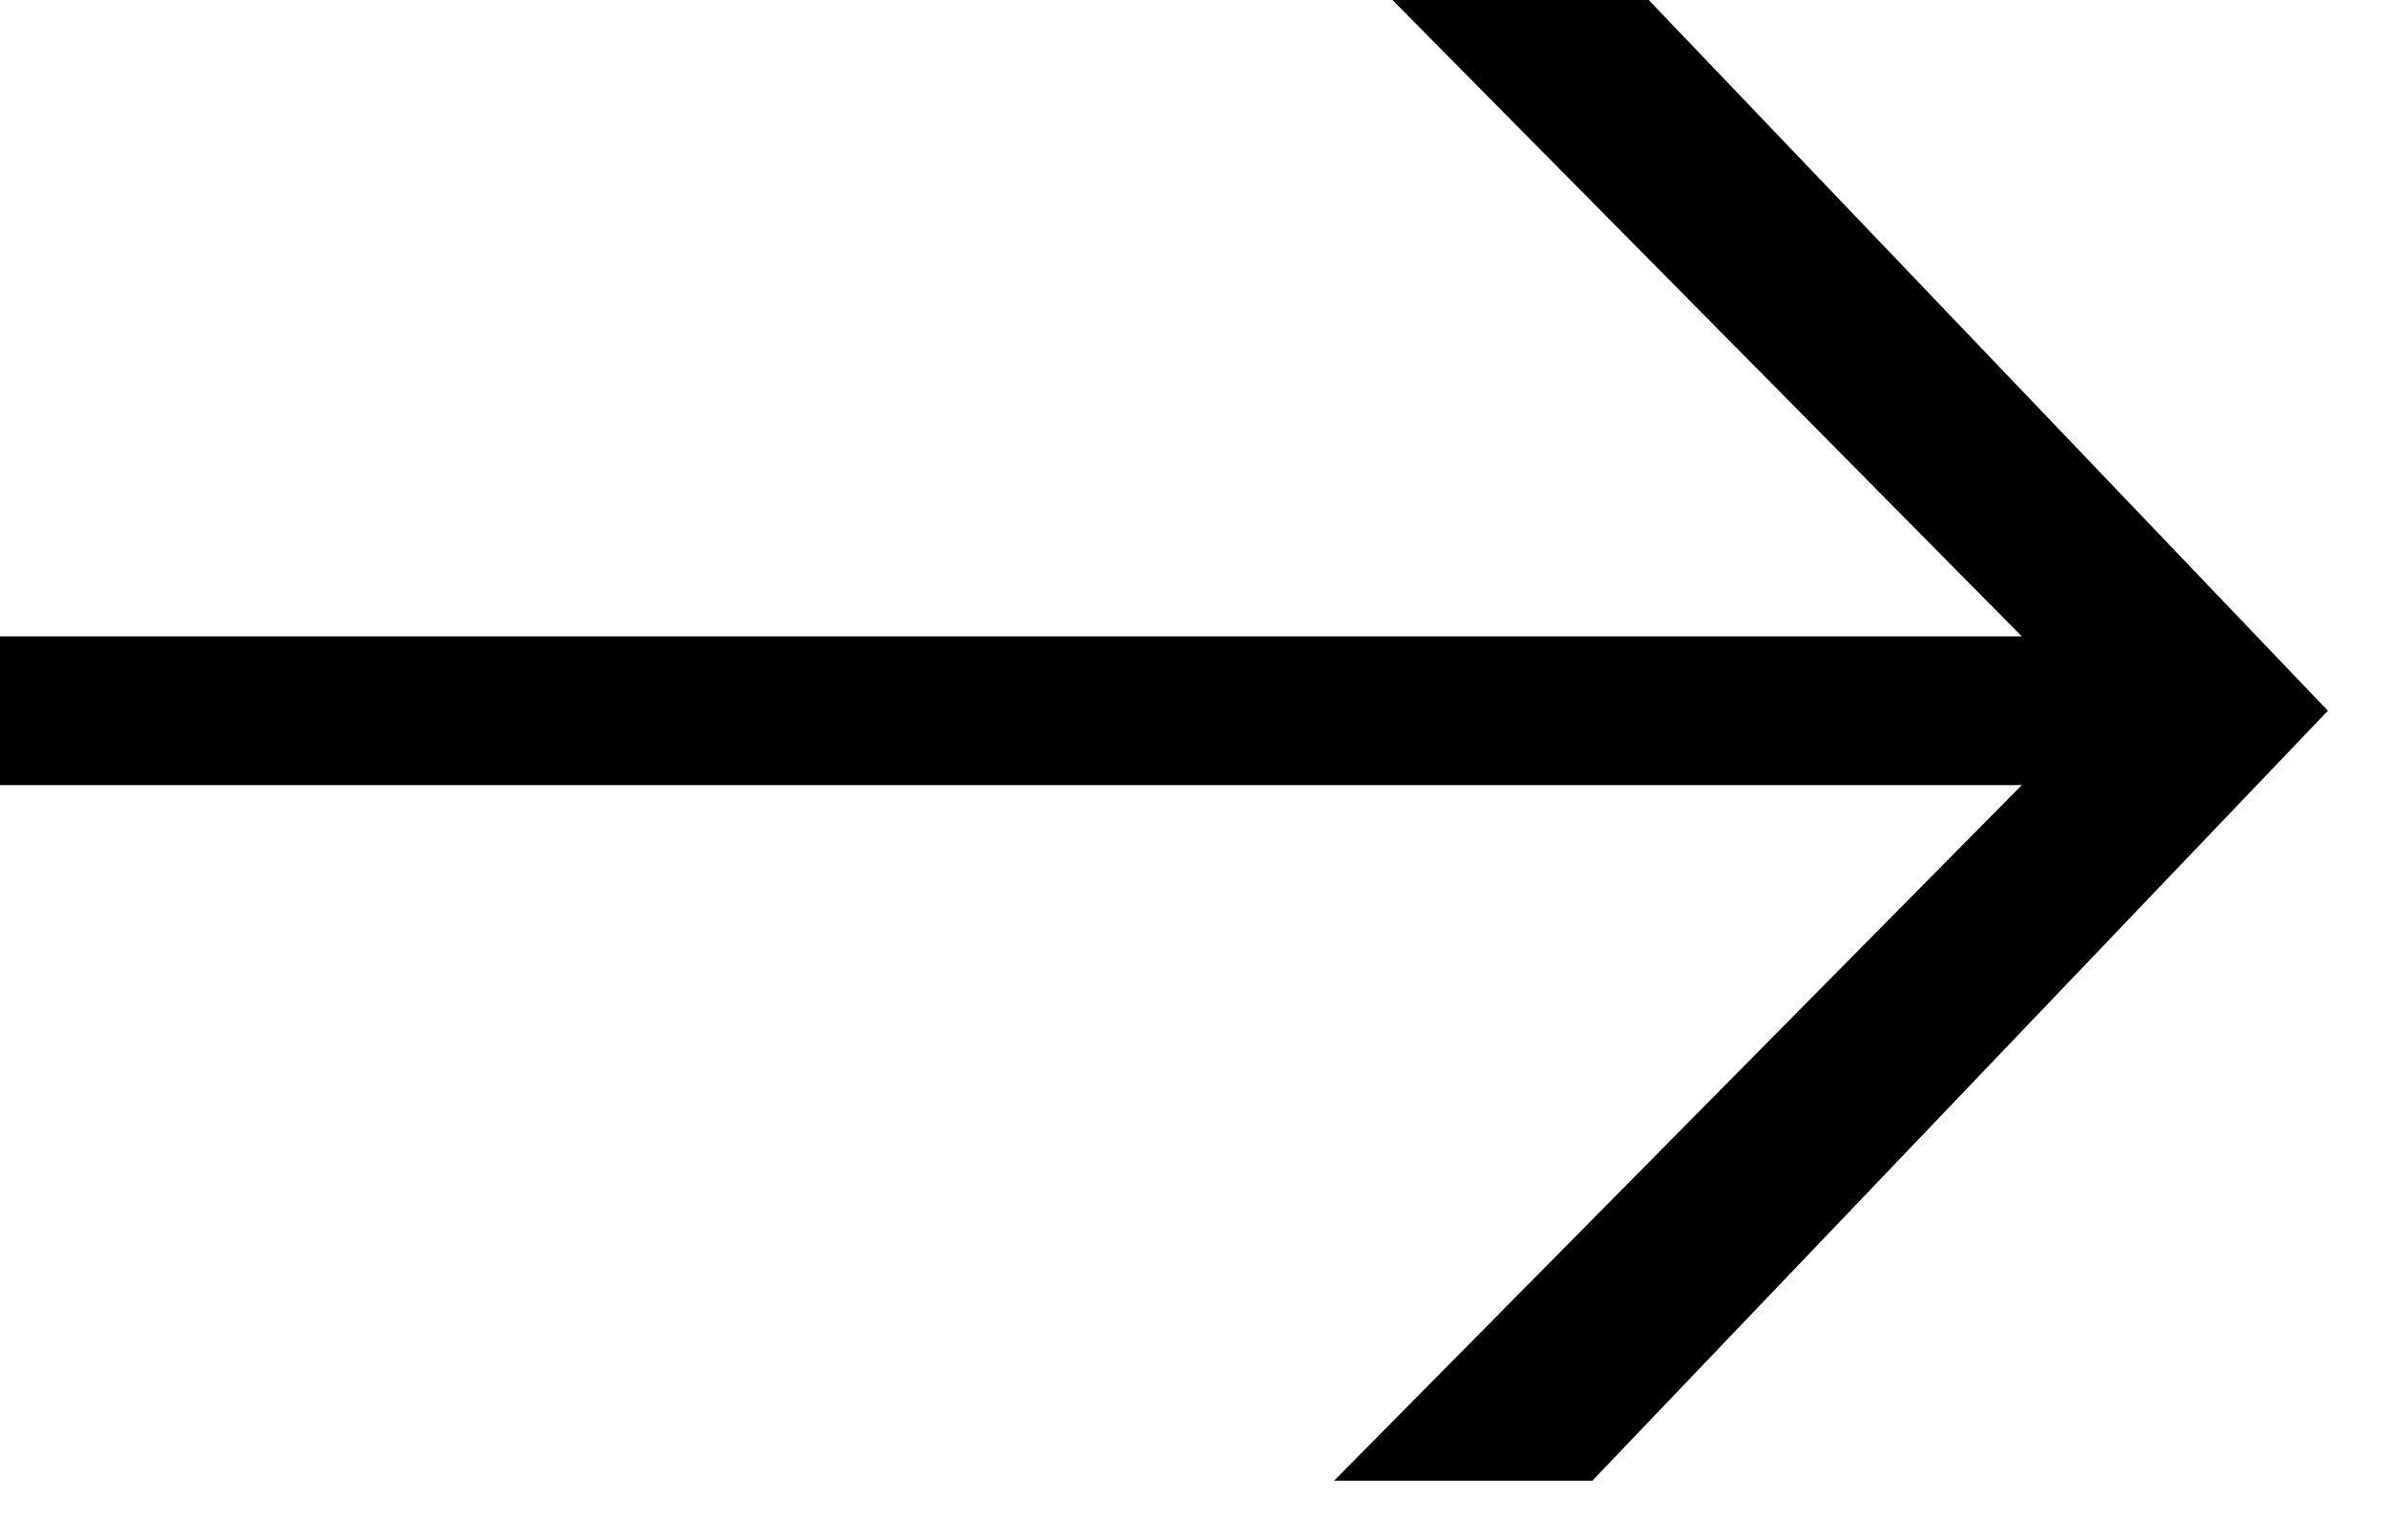 <?xml version="1.0" encoding="utf-8"?>
<!-- Generator: Adobe Illustrator 13.0.0, SVG Export Plug-In . SVG Version: 6.00 Build 14948)  -->
<!DOCTYPE svg PUBLIC "-//W3C//DTD SVG 1.1//EN" "http://www.w3.org/Graphics/SVG/1.1/DTD/svg11.dtd">
<svg version="1.1" id="Layer_1" xmlns="http://www.w3.org/2000/svg" xmlns:xlink="http://www.w3.org/1999/xlink" x="0px" y="0px"
	 width="20.15px" height="13px" viewBox="0 0 20.15 13" enable-background="new 0 0 20.15 13" xml:space="preserve">
<g>
	<path d="M-0.501,6.628h17.568L11.262,12.5h2.18L19.651,6L13.44-0.5h-2.18l5.807,5.872H-0.501V6.628z"/>
</g>
</svg>
